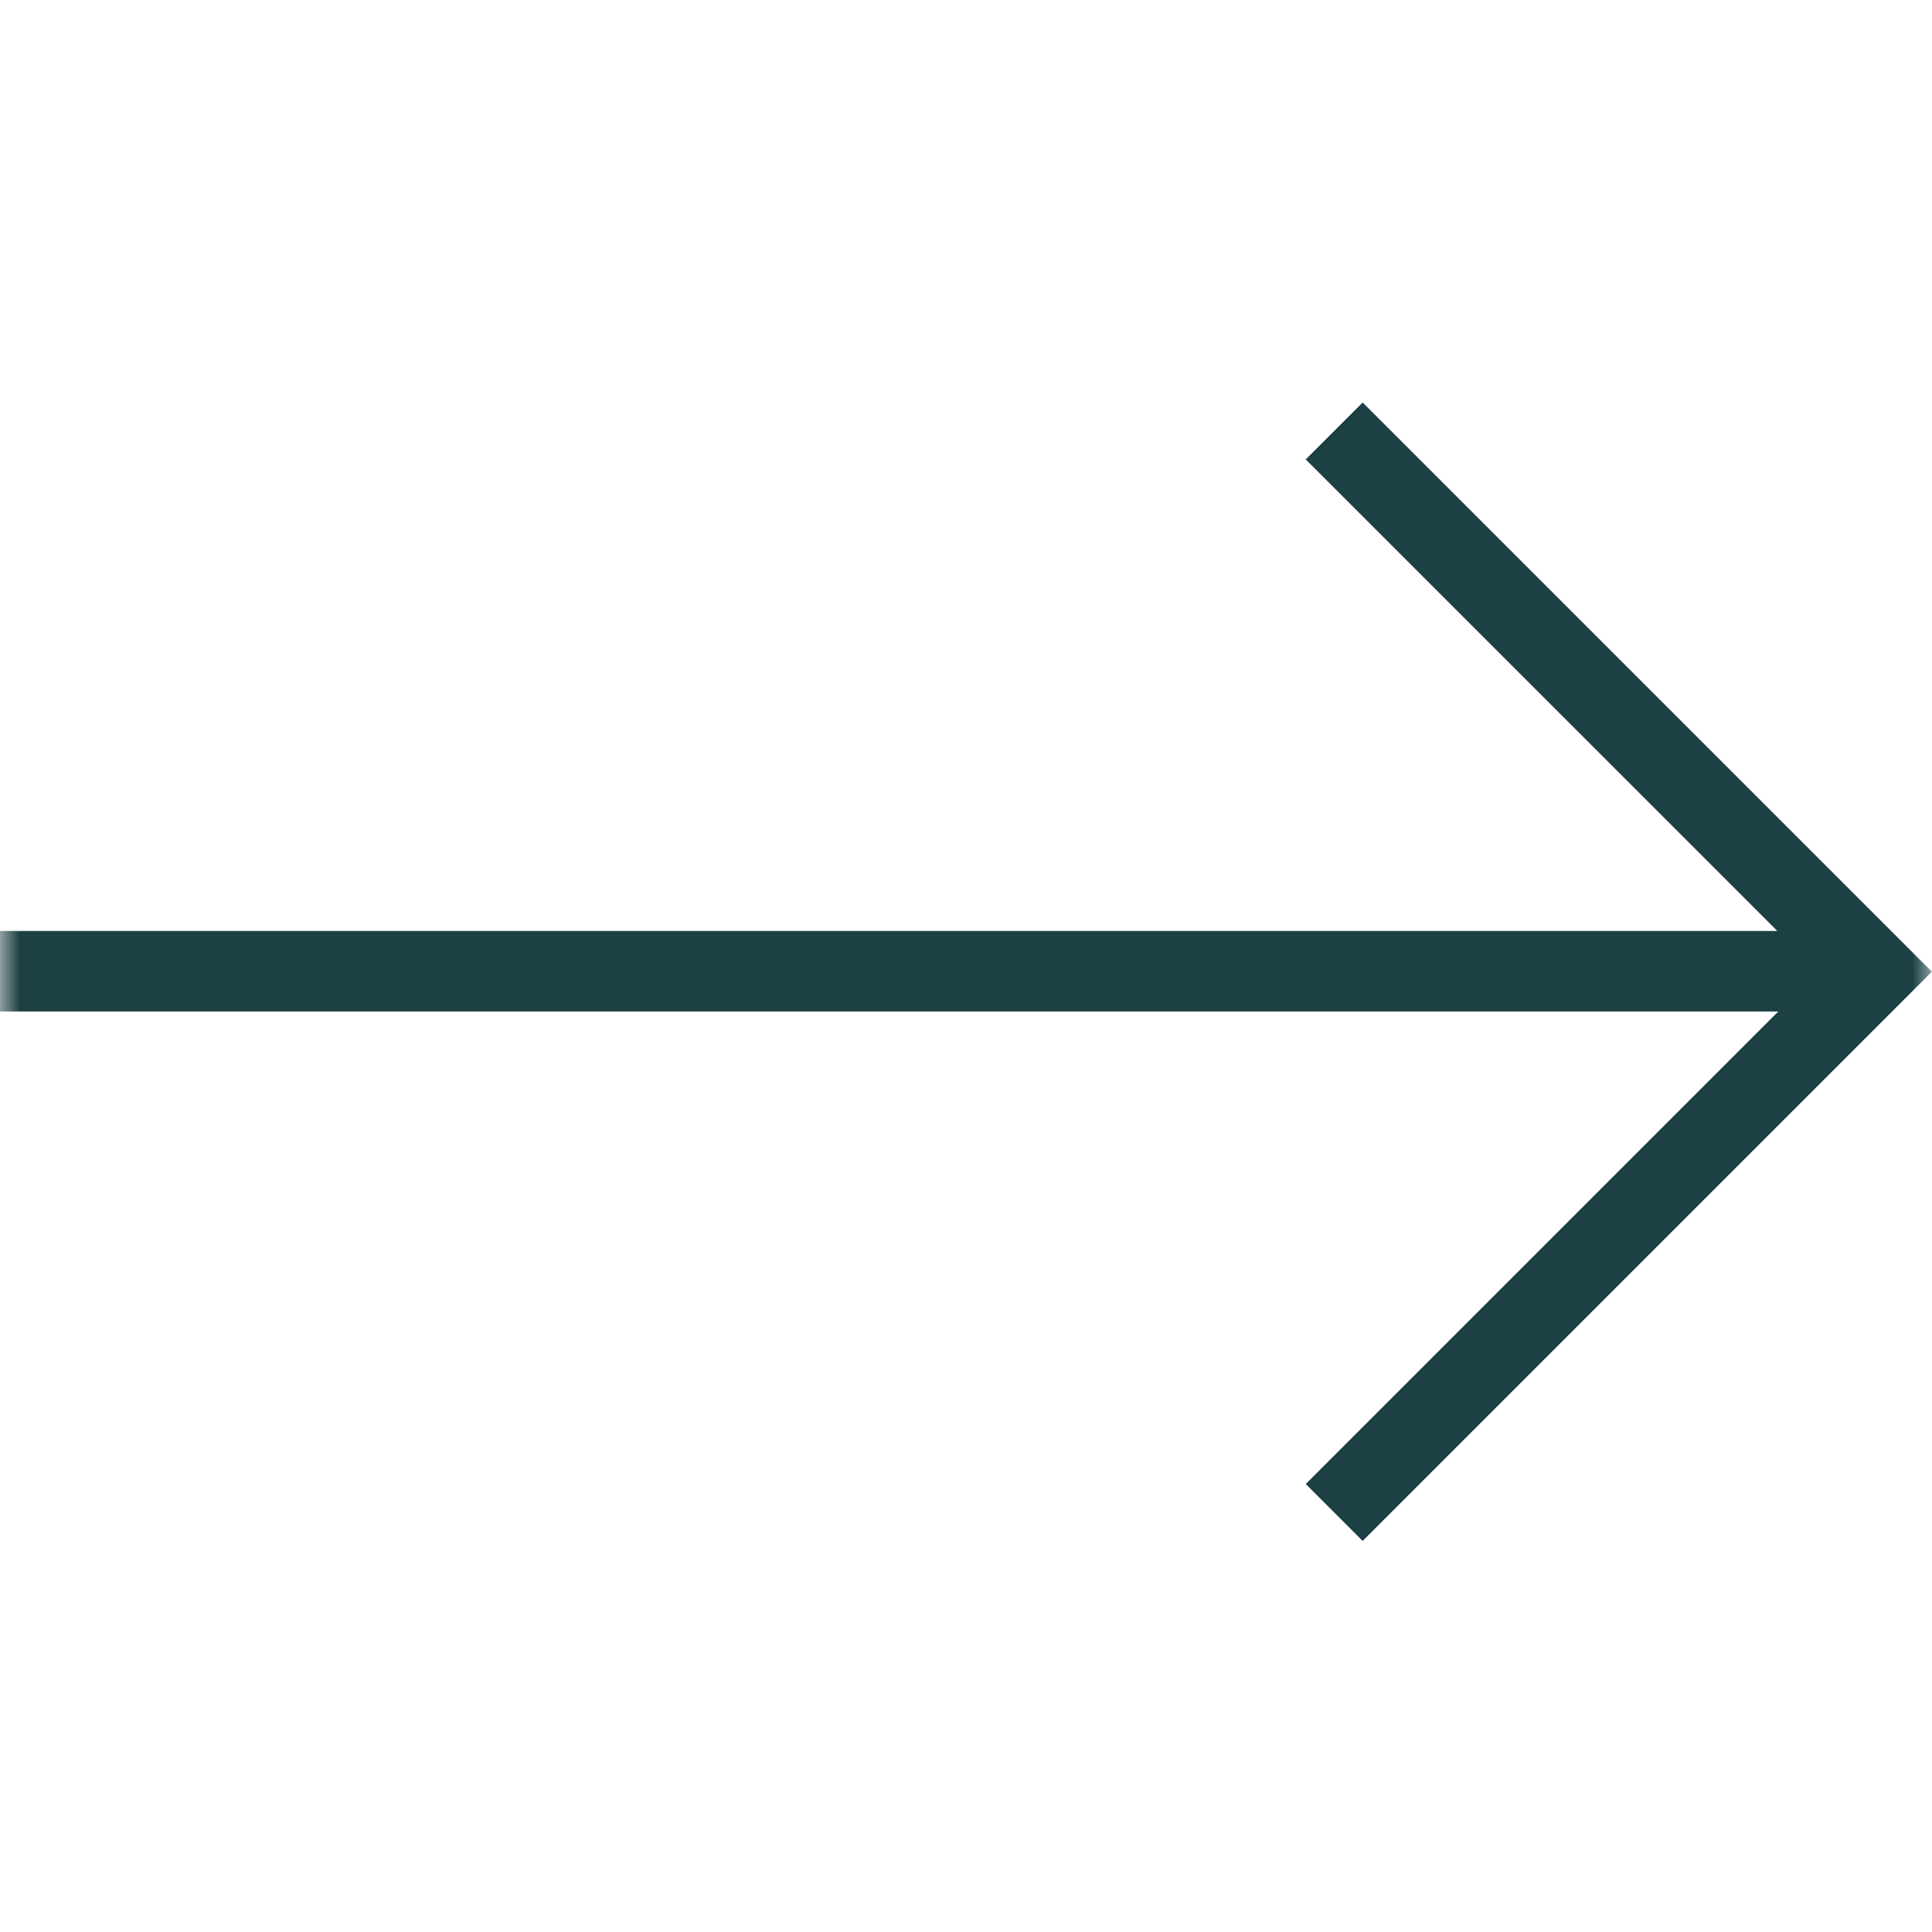 <svg xmlns="http://www.w3.org/2000/svg" xmlns:xlink="http://www.w3.org/1999/xlink" width="48" height="48" viewBox="0 0 48 48">
    <defs>
        <path id="a" d="M0 0h48v48H0z"/>
    </defs>
    <g fill="none" fill-rule="evenodd">
        <mask id="b" fill="#fff">
            <use xlink:href="#a"/>
        </mask>
        <path fill="#1C4044" d="M44.157 23.13L32.44 11.414 33.855 10l14.142 14.142-1.414 1.414-12.728 12.728-1.414-1.414 11.74-11.74H0v-2h44.157z" mask="url(#b)"/>
    </g>
</svg>
